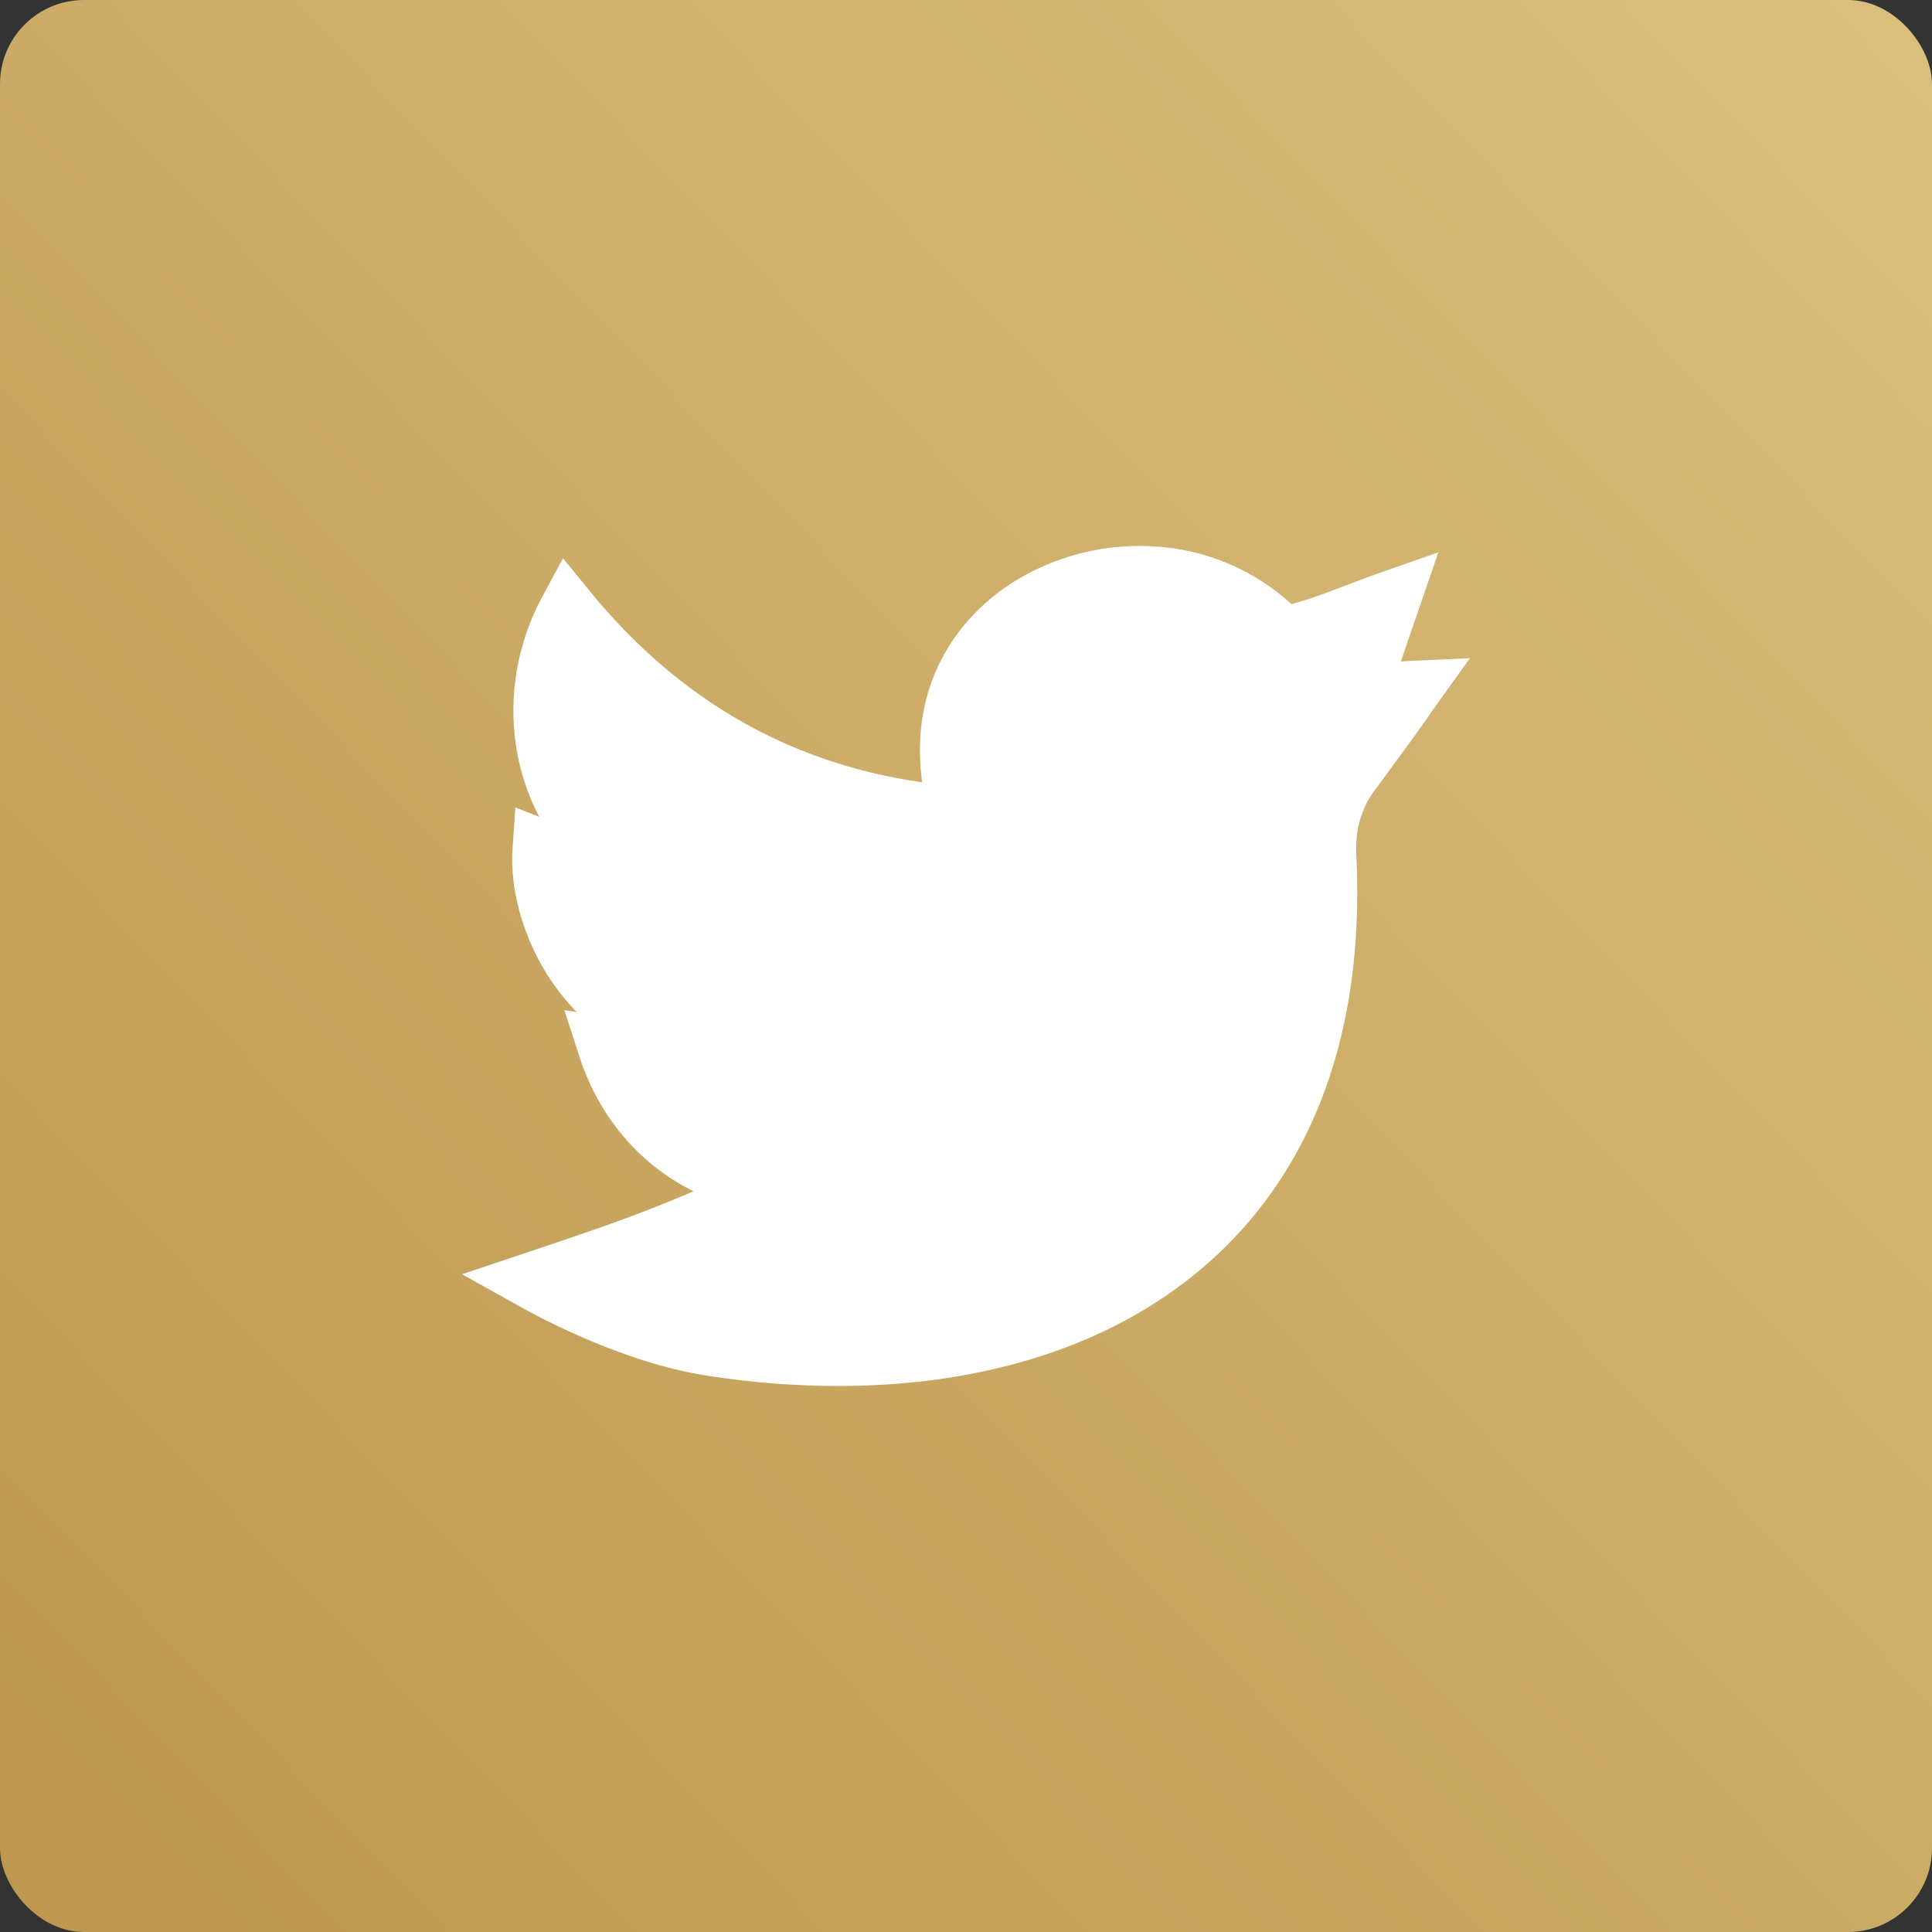 <svg height="46" viewBox="0 0 46 46" width="46" xmlns="http://www.w3.org/2000/svg"><rect x="0" y="0" width="46" height="46" fill="#333333" stroke="none"/><linearGradient id="a" x1="115.807%" x2="-7.968%" y1="-18.938%" y2="100%"><stop offset="0" stop-color="#dfc685"/><stop offset="1" stop-color="#bc954d"/></linearGradient><g fill="none" fill-rule="evenodd"><rect fill="url(#a)" height="46" rx="2" width="46"/><path d="M19.954 33a20.23 20.23 0 01-3.181-.257c-1.893-.303-3.809-1.31-4.351-1.612L11 30.339l1.54-.516c1.682-.563 2.706-.913 3.973-1.46-1.268-.626-2.246-1.751-2.717-3.206l-.358-1.107.293.046a5.423 5.423 0 01-.669-.84c-.606-.938-.927-2.083-.858-3.065l.067-.966.568.224a5.472 5.472 0 01-.515-1.47 5.679 5.679 0 01.585-3.763l.495-.925.662.81c2.094 2.56 4.745 4.08 7.892 4.524-.128-.902-.032-1.773.287-2.553.37-.91 1.031-1.68 1.908-2.229a5.653 5.653 0 013.328-.832 5.265 5.265 0 013.267 1.372c.438-.116.76-.24 1.196-.406.262-.101.56-.215.932-.346l1.37-.48-.893 2.6c.059-.006.12-.01.183-.013L35 15.671l-.865 1.204c-.05.069-.063.089-.08.116-.07.107-.157.24-1.345 1.855-.297.404-.445.93-.418 1.483.106 2.099-.147 3.997-.752 5.643-.571 1.557-1.457 2.893-2.632 3.971-1.455 1.333-3.309 2.246-5.512 2.713-1.08.23-2.241.344-3.442.344" fill="#fff"/></g></svg>